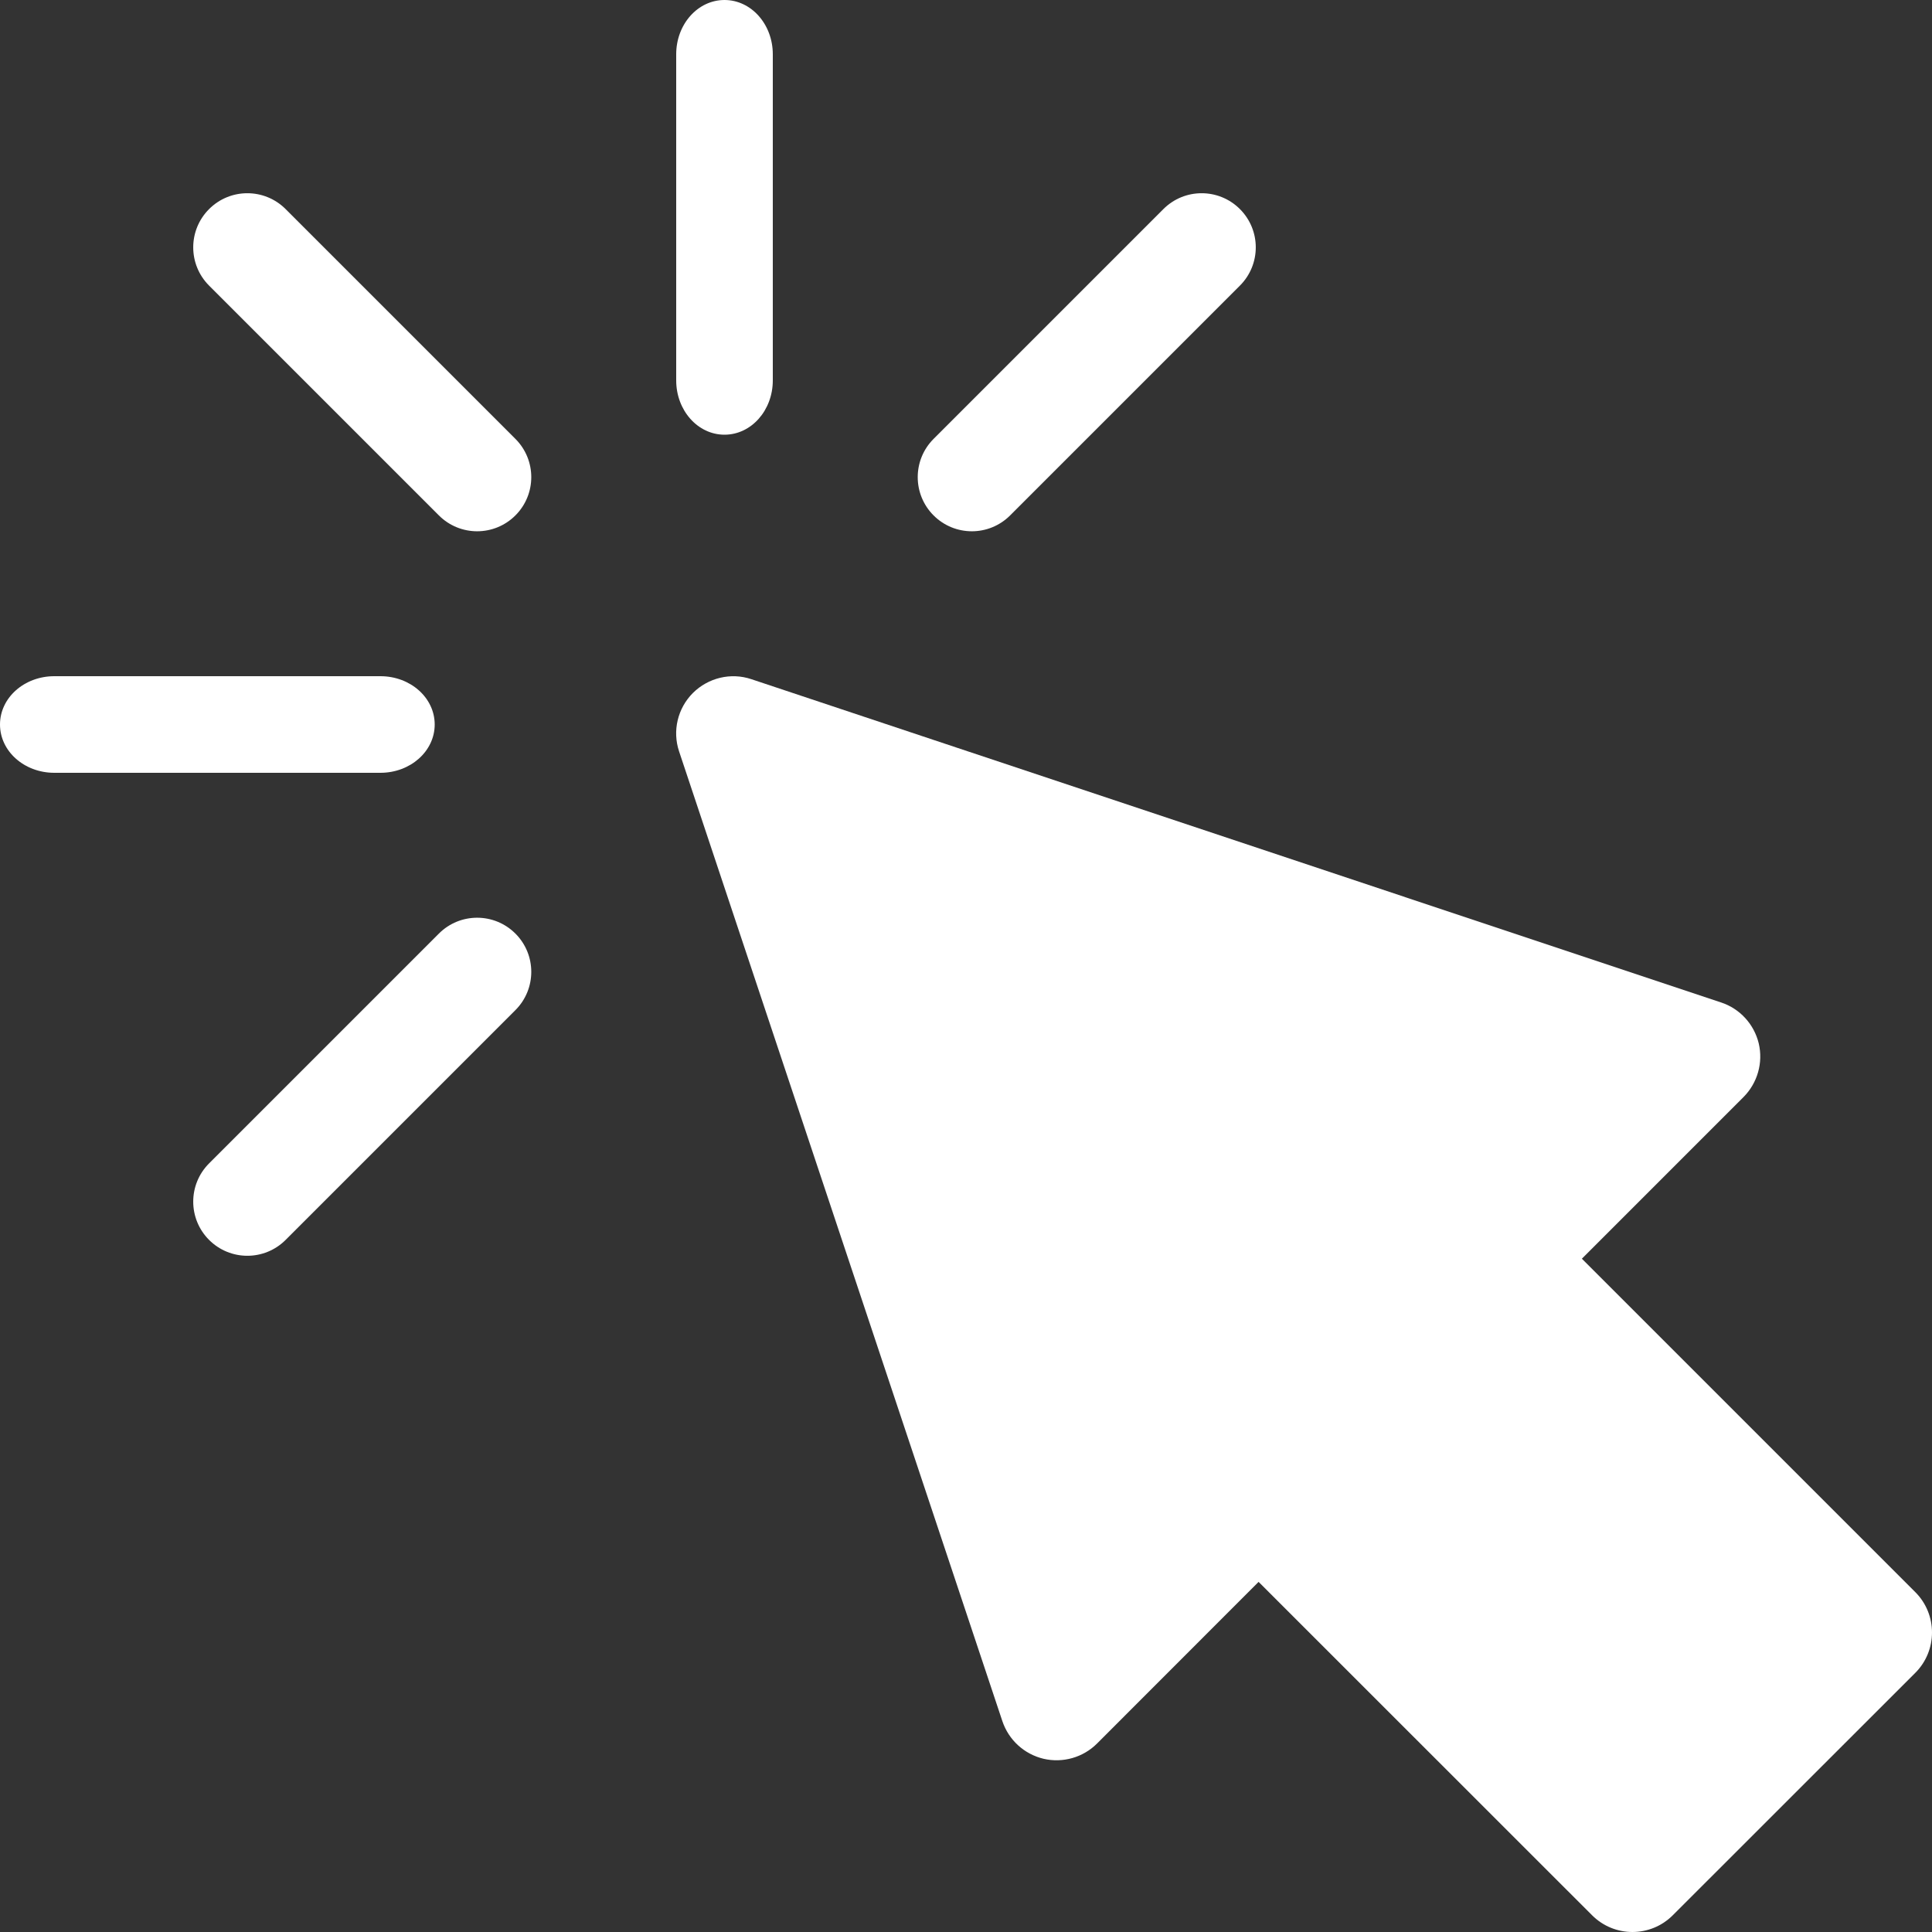 <?xml version="1.0" encoding="UTF-8"?>
<svg width="18px" height="18px" viewBox="0 0 18 18" version="1.1" xmlns="http://www.w3.org/2000/svg" xmlns:xlink="http://www.w3.org/1999/xlink">
    <rect x="0" y="0" width="18" height="18" fill="#333333" stroke="none"/>
    <!-- Generator: Sketch 63.1 (92452) - https://sketch.com -->
    <title>click</title>
    <desc>Created with Sketch.</desc>
    <g id="Matrix" stroke="none" stroke-width="1" fill="none" fill-rule="evenodd">
        <g id="Matrix-desktop" transform="translate(-183, -787)" fill="#FFFFFF" fill-rule="nonzero">
            <g id="Group-4" transform="translate(165, 758)">
                <g id="click" transform="translate(18, 29)">
                    <path d="M14.833,17.844 L11.726,14.738 L10.221,16.244 C10.091,16.374 9.902,16.428 9.722,16.386 C9.542,16.343 9.398,16.211 9.339,16.036 L6.327,7.001 C6.263,6.81 6.313,6.599 6.456,6.456 C6.598,6.315 6.809,6.263 7.001,6.328 L16.036,9.34 C16.211,9.398 16.343,9.543 16.386,9.722 C16.428,9.902 16.374,10.09 16.244,10.221 L14.738,11.727 L17.844,14.833 C18.052,15.041 18.052,15.378 17.844,15.586 L15.585,17.844 C15.377,18.052 15.041,18.052 14.833,17.844 Z" id="Path"></path>
                    <path d="M6.75,4.05 C6.501,4.05 6.3,3.824 6.3,3.544 L6.3,0.506 C6.3,0.226 6.501,0 6.75,0 C6.999,0 7.2,0.226 7.2,0.506 L7.2,3.544 C7.2,3.824 6.999,4.05 6.75,4.05 Z" id="Path"></path>
                    <path d="M4.089,4.802 L1.948,2.661 C1.751,2.464 1.751,2.145 1.948,1.948 C2.145,1.751 2.464,1.751 2.661,1.948 L4.802,4.089 C4.999,4.286 4.999,4.605 4.802,4.802 C4.605,4.999 4.286,4.999 4.089,4.802 Z" id="Path"></path>
                    <path d="M1.948,11.552 C1.751,11.355 1.751,11.036 1.948,10.839 L4.089,8.698 C4.286,8.501 4.605,8.501 4.802,8.698 C4.999,8.895 4.999,9.214 4.802,9.411 L2.661,11.552 C2.464,11.749 2.145,11.749 1.948,11.552 Z" id="Path"></path>
                    <path d="M8.698,4.802 C8.501,4.605 8.501,4.286 8.698,4.089 L10.839,1.948 C11.036,1.751 11.355,1.751 11.552,1.948 C11.749,2.145 11.749,2.464 11.552,2.661 L9.411,4.802 C9.214,4.999 8.895,4.999 8.698,4.802 Z" id="Path"></path>
                    <path d="M3.544,7.2 L0.506,7.2 C0.226,7.2 0,6.999 0,6.75 C0,6.501 0.226,6.3 0.506,6.3 L3.544,6.3 C3.824,6.3 4.05,6.501 4.05,6.75 C4.05,6.999 3.824,7.2 3.544,7.2 Z" id="Path"></path>
                </g>
            </g>
        </g>
    </g>
</svg>